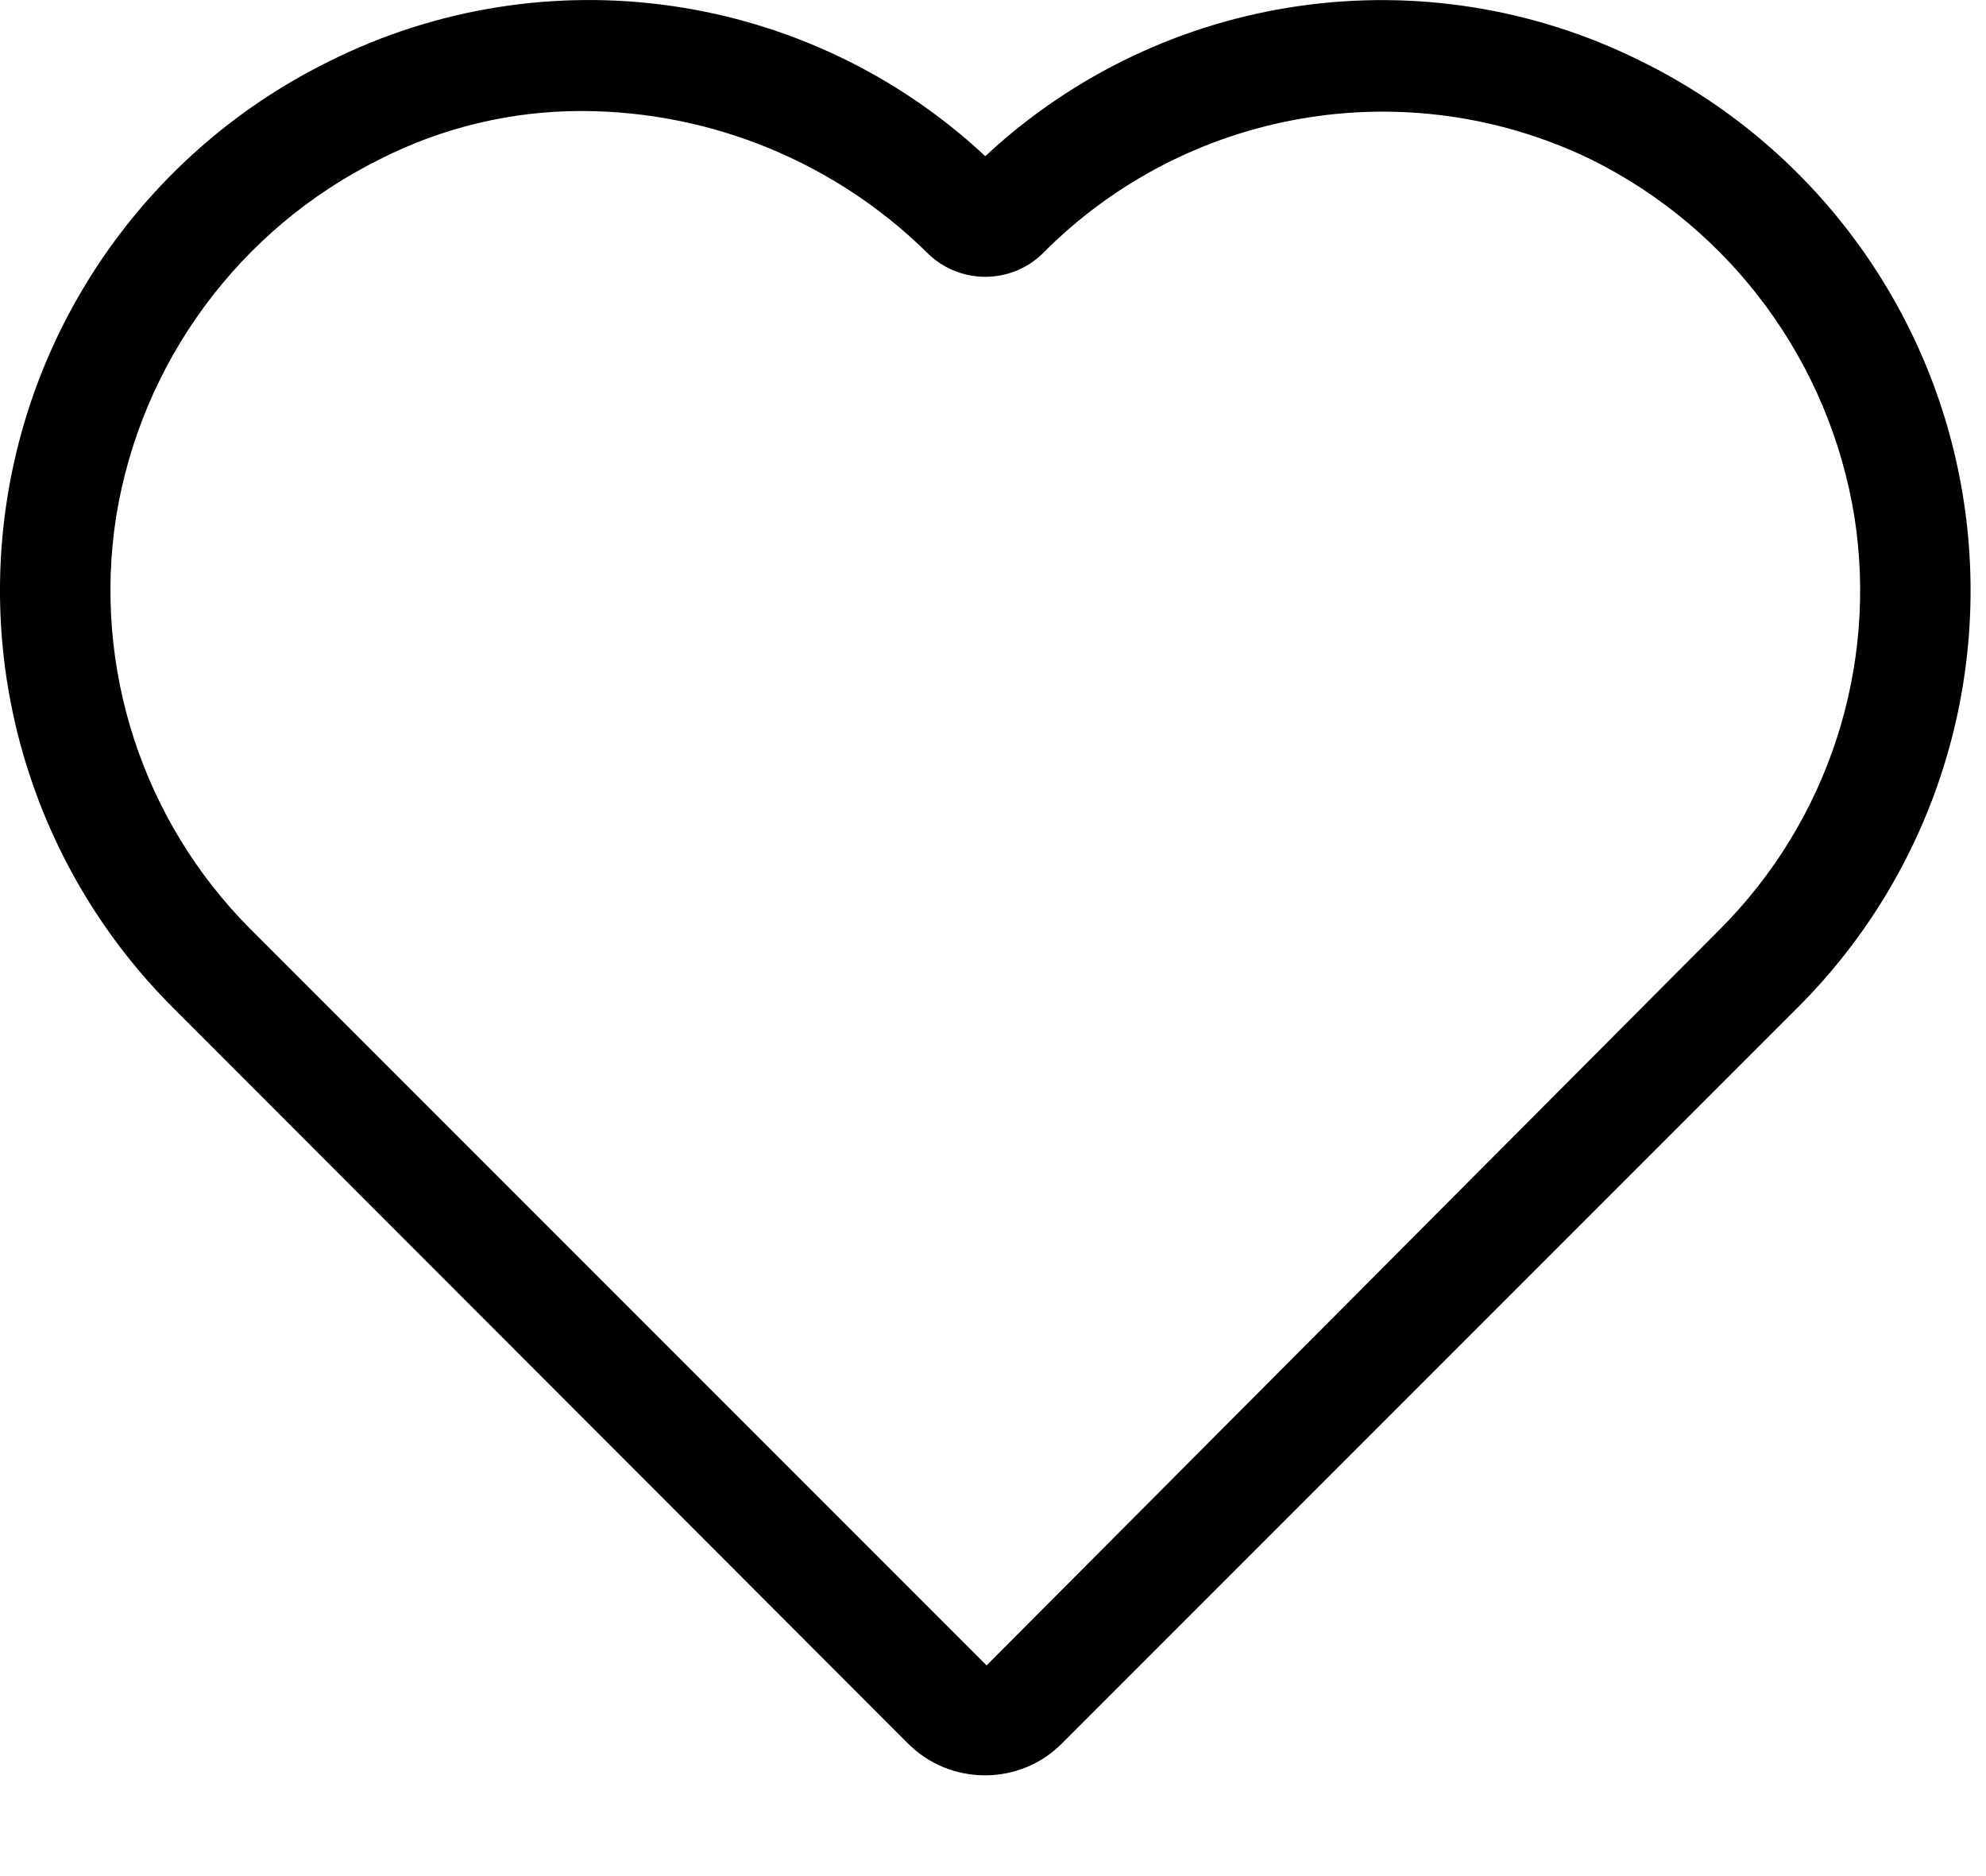 <svg width="18" height="17" viewBox="0 0 18 17" fill="none" xmlns="http://www.w3.org/2000/svg">
<path fill-rule="evenodd" clip-rule="evenodd" d="M8.23 15.799C8.415 15.985 8.668 16.088 8.93 16.087C9.191 16.087 9.441 15.983 9.624 15.799L16.3 9.123C17.517 7.904 18.07 6.174 17.788 4.475C17.506 2.776 16.422 1.317 14.877 0.556C12.91 -0.426 10.54 -0.084 8.93 1.415C7.322 -0.085 4.95 -0.427 2.983 0.556C1.438 1.317 0.354 2.776 0.072 4.475C-0.21 6.174 0.344 7.904 1.56 9.123L8.23 15.799ZM3.441 1.444C4.012 1.153 4.645 1.003 5.285 1.006C6.455 1.011 7.577 1.474 8.409 2.296C8.699 2.579 9.162 2.579 9.451 2.296C10.755 0.98 12.751 0.638 14.419 1.444C15.693 2.075 16.582 3.283 16.808 4.686C17.02 6.052 16.568 7.437 15.593 8.416L8.942 15.091L2.267 8.416C1.292 7.437 0.841 6.052 1.052 4.686C1.278 3.283 2.168 2.075 3.441 1.444Z" fill="black"/>
</svg>
